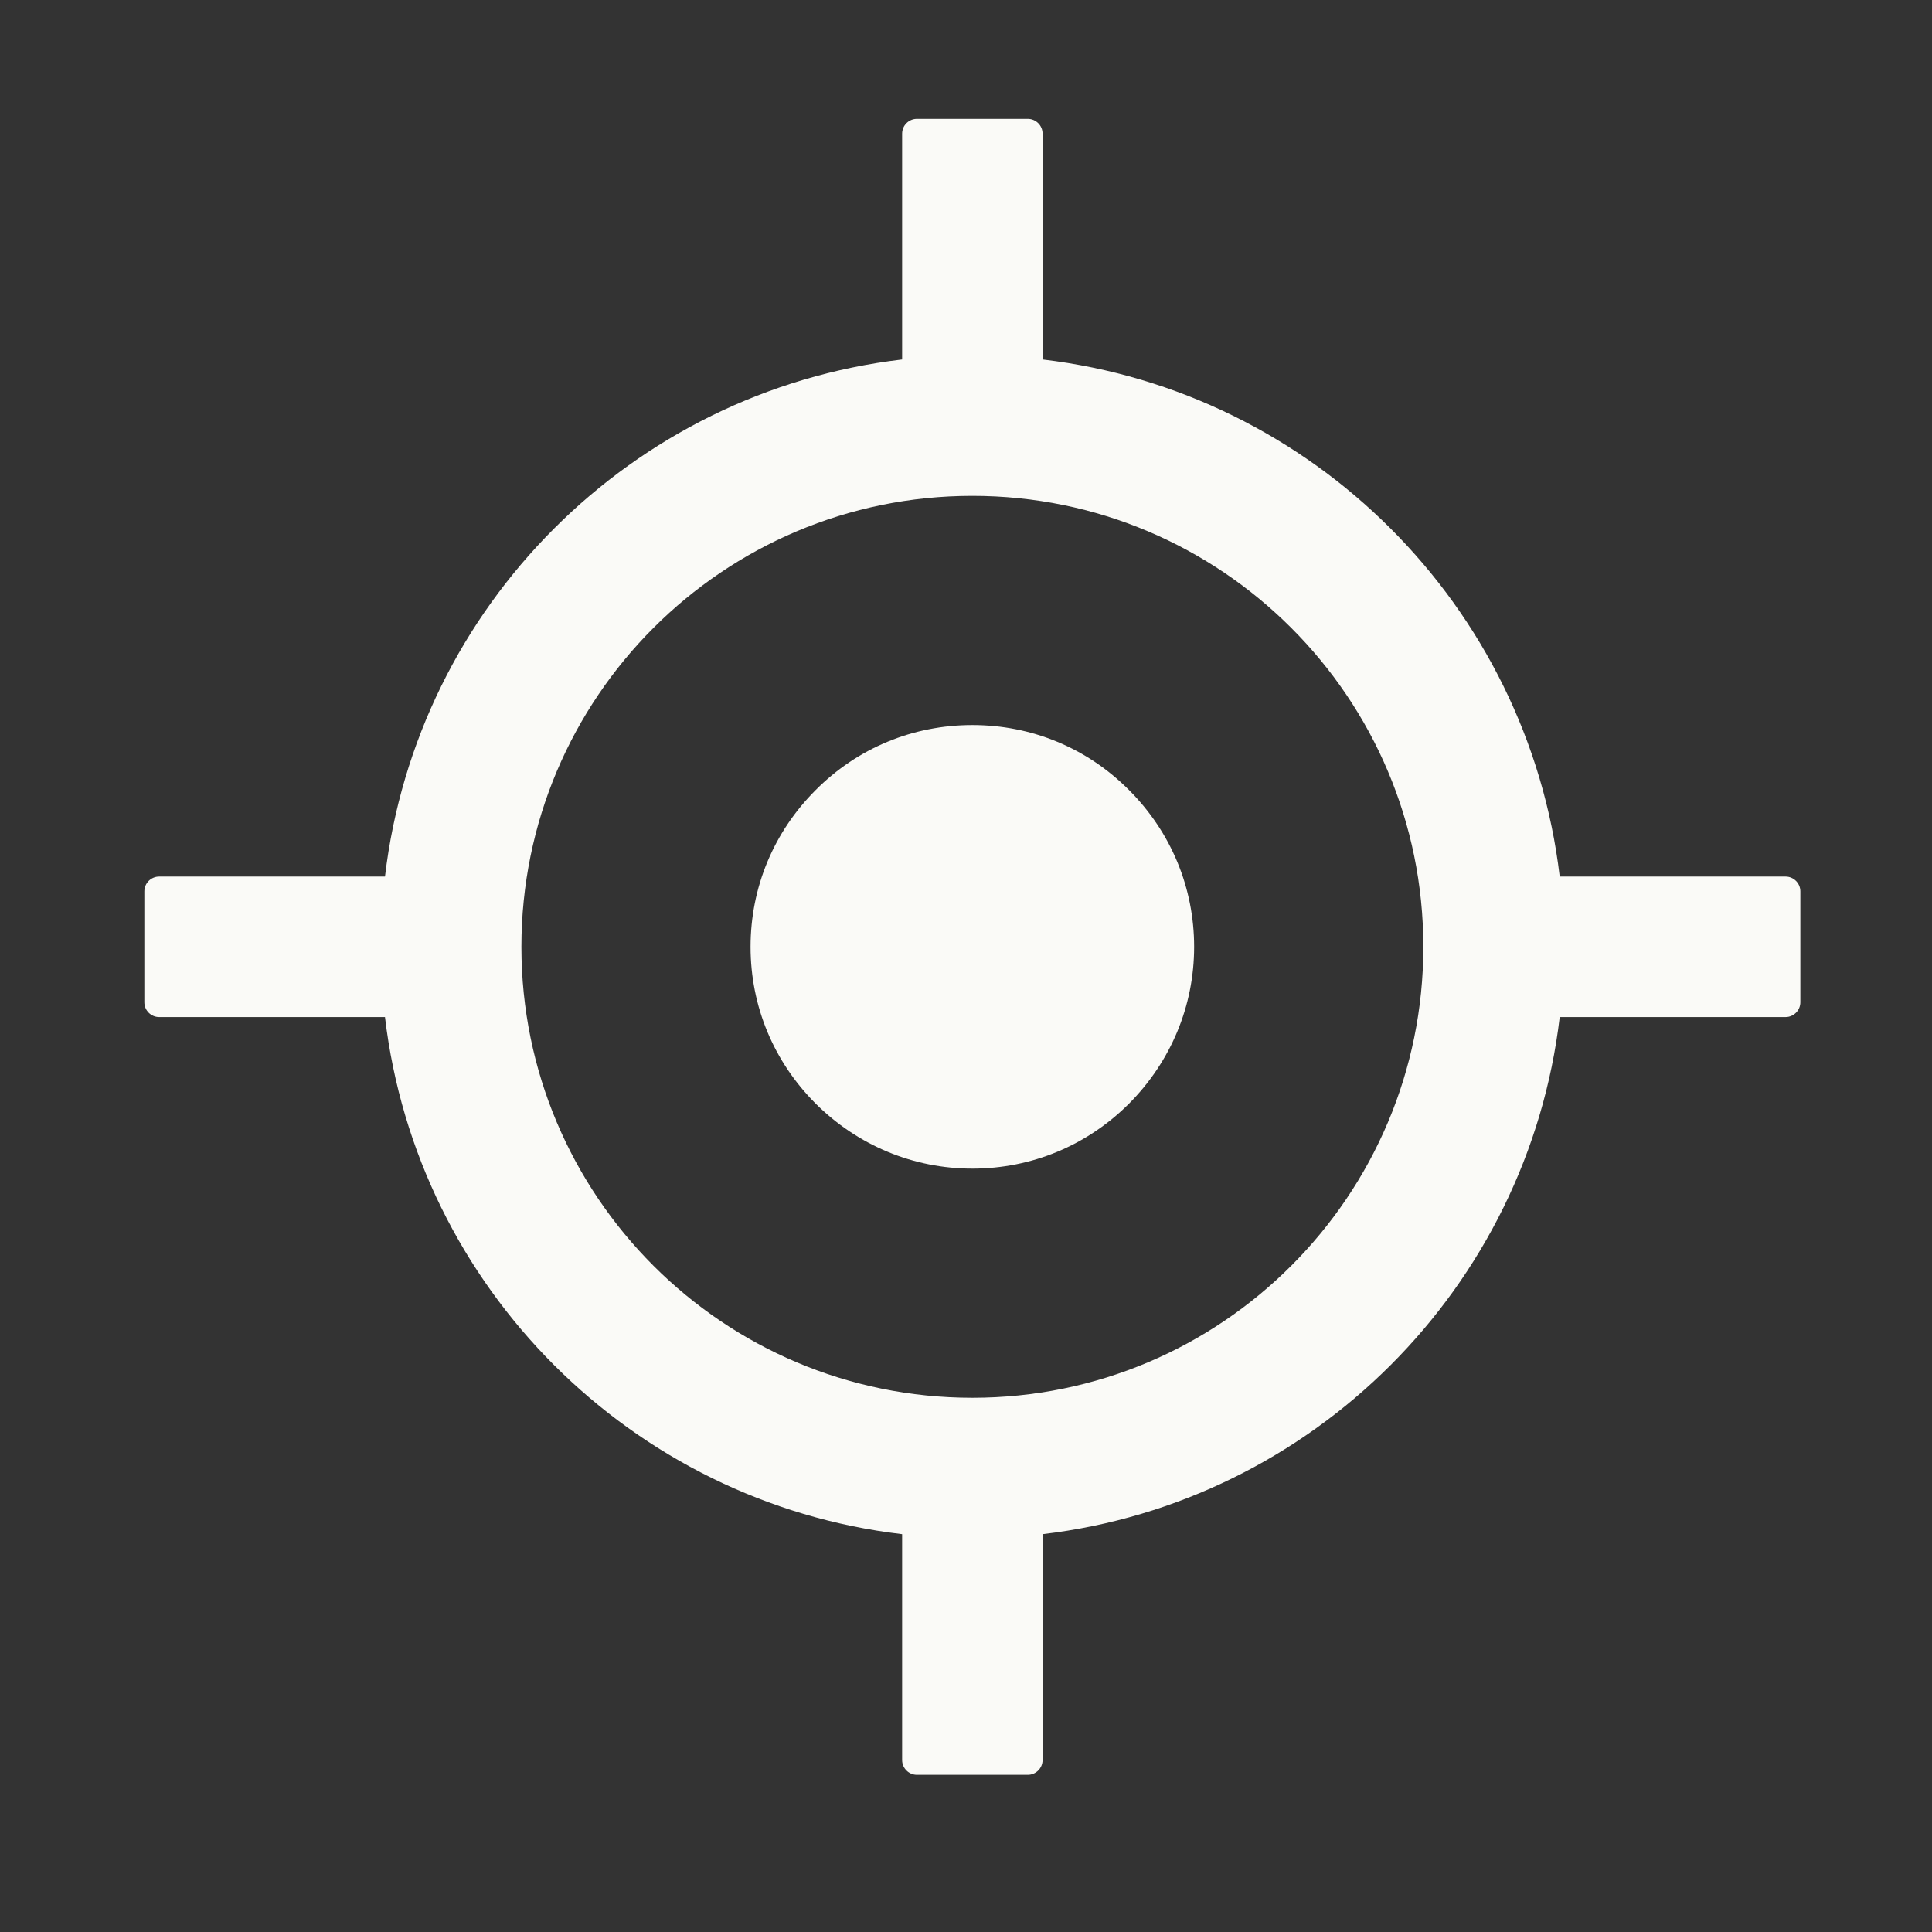 <svg width="49" height="49" viewBox="0 0 49 49" fill="none" xmlns="http://www.w3.org/2000/svg">
<rect x="0" y="0" width="49" height="49" fill="#333333" stroke="none"/>
<path d="M45.286 22.232H39.558C38.747 15.37 33.305 9.928 26.442 9.117V3.389C26.442 3.182 26.274 3.014 26.067 3.014H23.255C23.049 3.014 22.88 3.182 22.88 3.389V9.117C16.017 9.928 10.575 15.37 9.764 22.232H4.036C3.83 22.232 3.661 22.401 3.661 22.607V25.42C3.661 25.626 3.83 25.795 4.036 25.795H9.764C10.575 32.657 16.017 38.1 22.88 38.91V44.639C22.88 44.845 23.049 45.014 23.255 45.014H26.067C26.274 45.014 26.442 44.845 26.442 44.639V38.91C33.305 38.1 38.747 32.657 39.558 25.795H45.286C45.492 25.795 45.661 25.626 45.661 25.42V22.607C45.661 22.401 45.492 22.232 45.286 22.232ZM24.661 35.451C18.342 35.451 13.224 30.332 13.224 24.014C13.224 17.695 18.342 12.576 24.661 12.576C30.98 12.576 36.099 17.695 36.099 24.014C36.099 30.332 30.98 35.451 24.661 35.451Z" fill="#FAFAF7"/>
<path d="M24.661 18.389C23.157 18.389 21.75 18.97 20.686 20.039C19.622 21.103 19.036 22.509 19.036 24.014C19.036 25.518 19.622 26.925 20.686 27.989C21.75 29.048 23.161 29.639 24.661 29.639C26.161 29.639 27.572 29.053 28.636 27.989C29.695 26.925 30.286 25.514 30.286 24.014C30.286 22.514 29.7 21.103 28.636 20.039C27.572 18.97 26.166 18.389 24.661 18.389Z" fill="#FAFAF7"/>
</svg>

